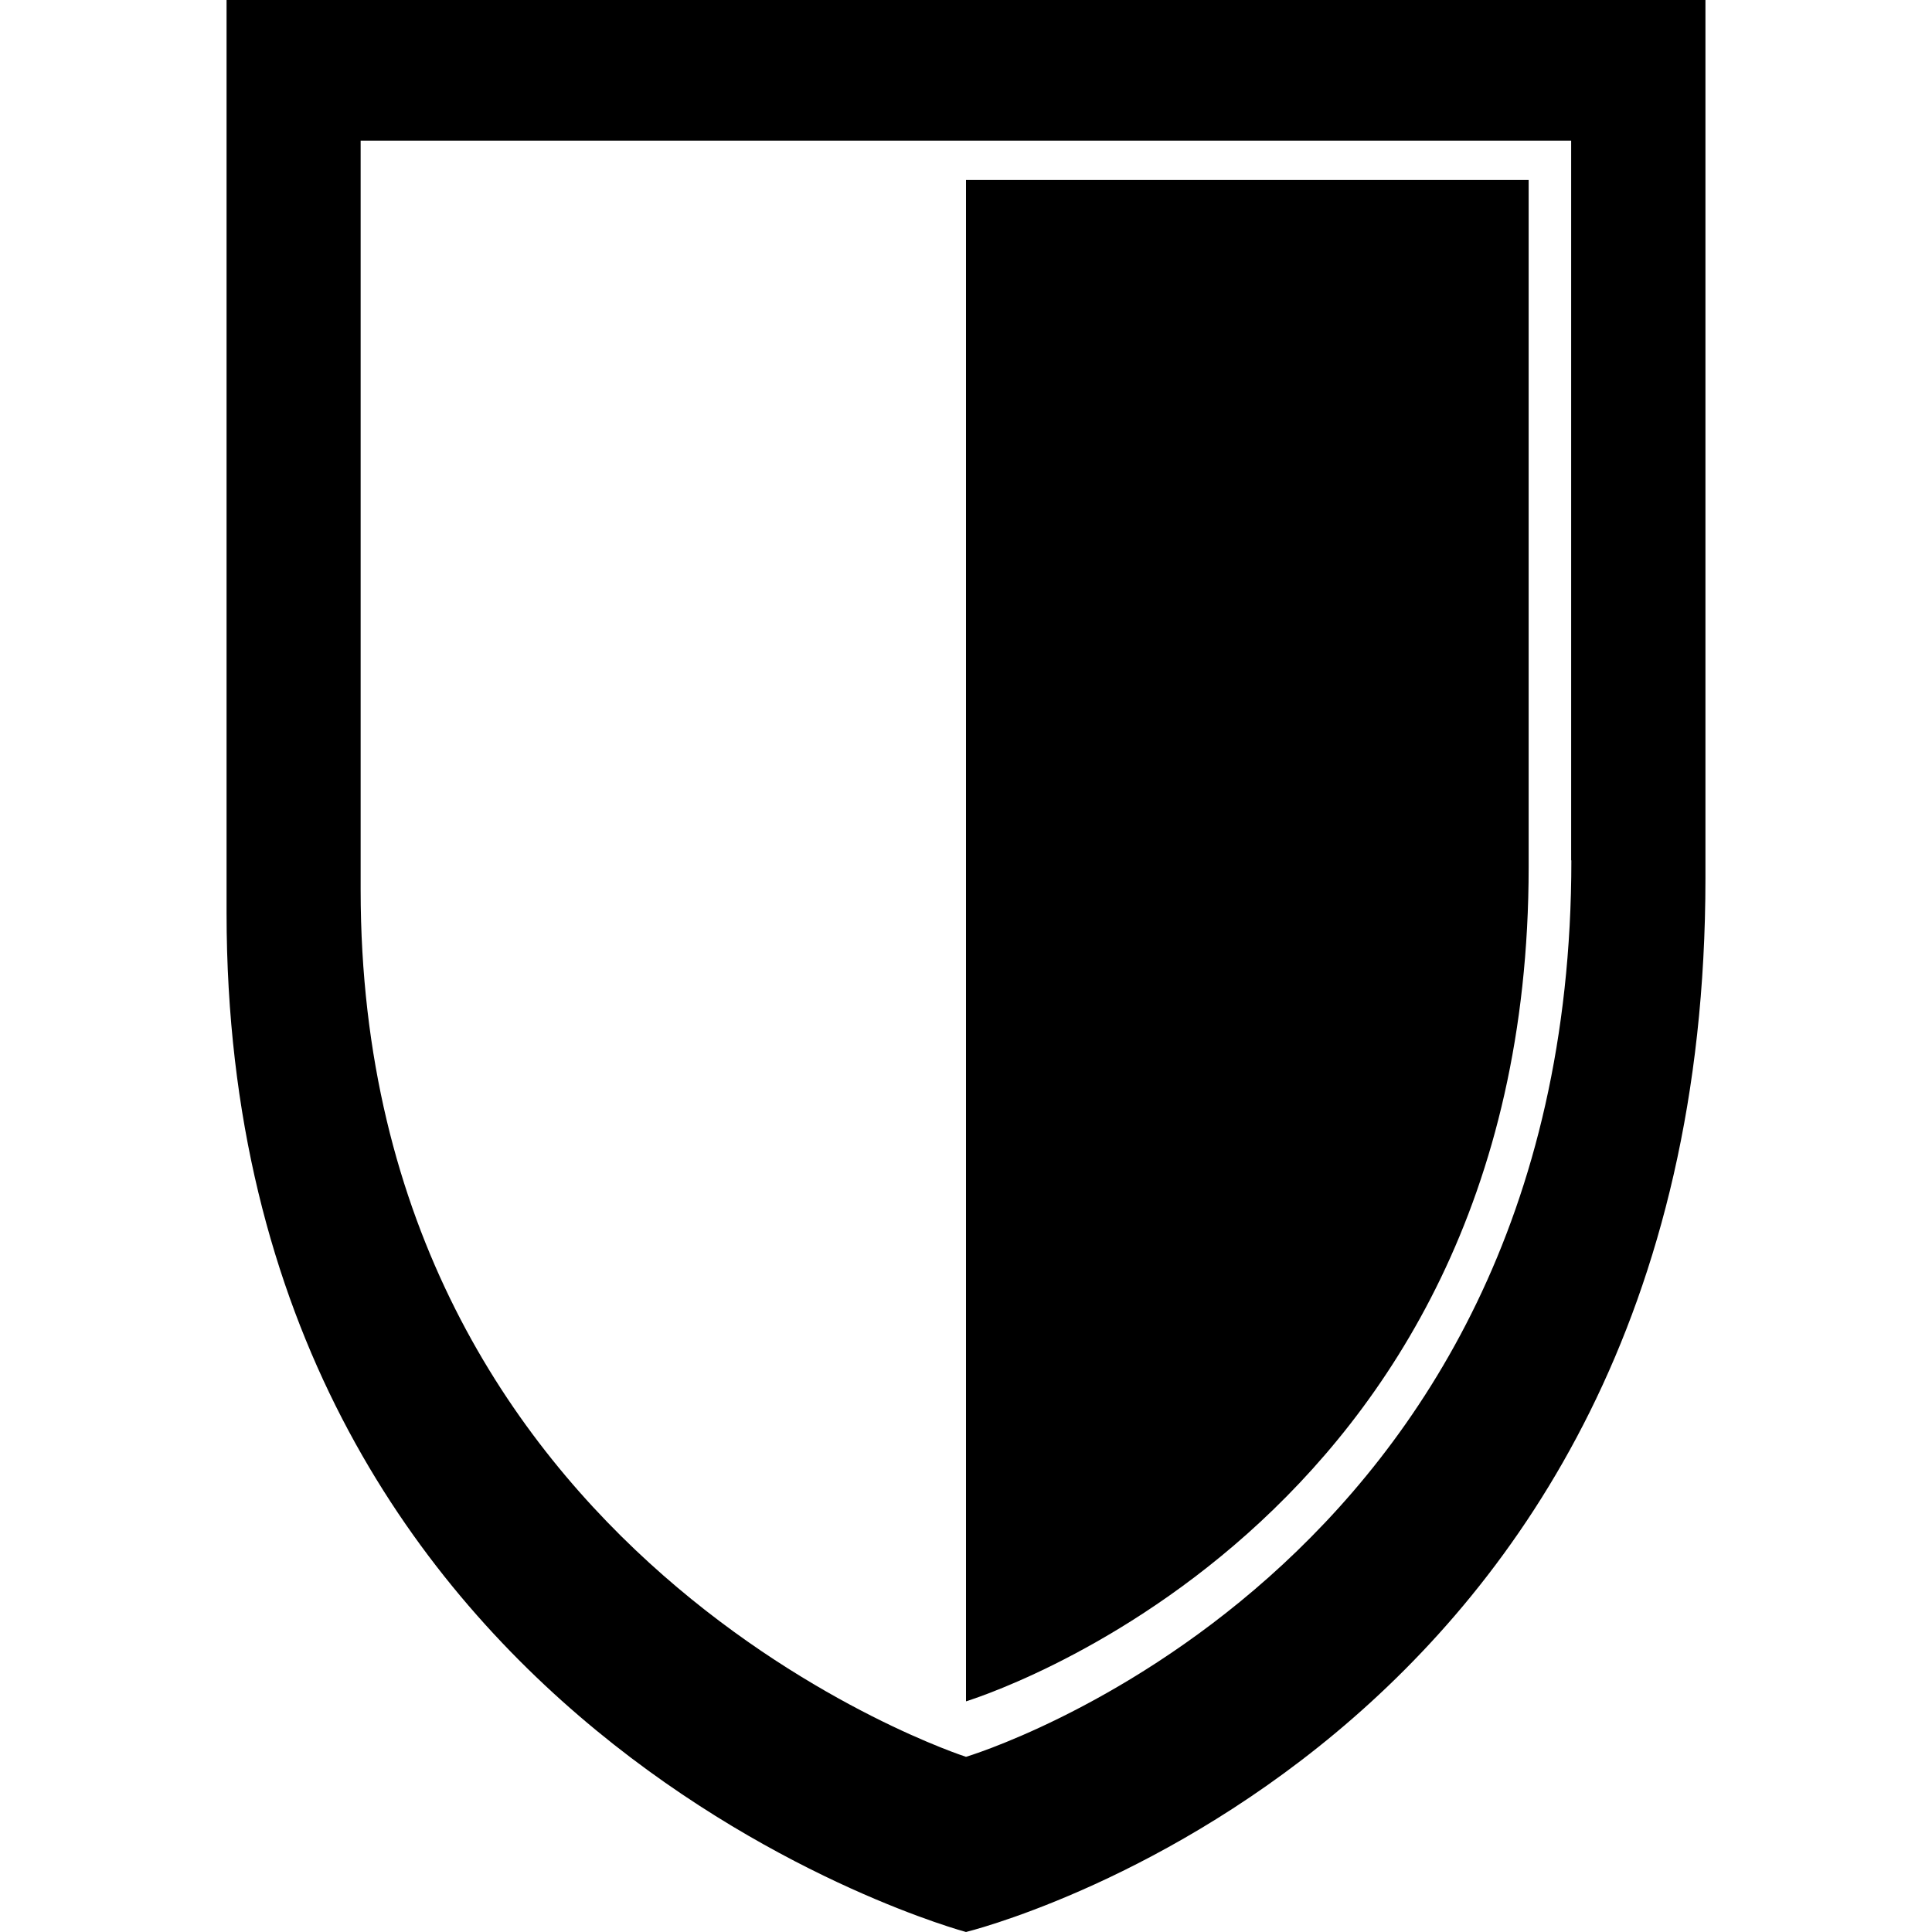 <svg xmlns="http://www.w3.org/2000/svg" id="defence" viewBox="0 0 1000 1000">
<path fill="none" d="M186.667 460.601C186.667 808.634 500 909.326 500 909.326s313.333-93.153 313.333-464.009V72.808H186.667v387.793zM500 93.153h291.232v355.572C791.232 793.349 500 880.512 500 880.512V93.153z">
</path>
<path d="M117.267 0v472.478C117.267 897.552 500 1000 500 1000s382.733-93.153 382.733-545.286V0H117.267zm696.066 445.317C813.333 816.173 500 909.326 500 909.326S186.667 808.531 186.667 460.601V72.808h626.562v372.509h.104z">
</path>
<path d="M791.232 448.725V93.153H500v787.463c0-.104 291.232-87.267 291.232-431.891z">
</path>
</svg>